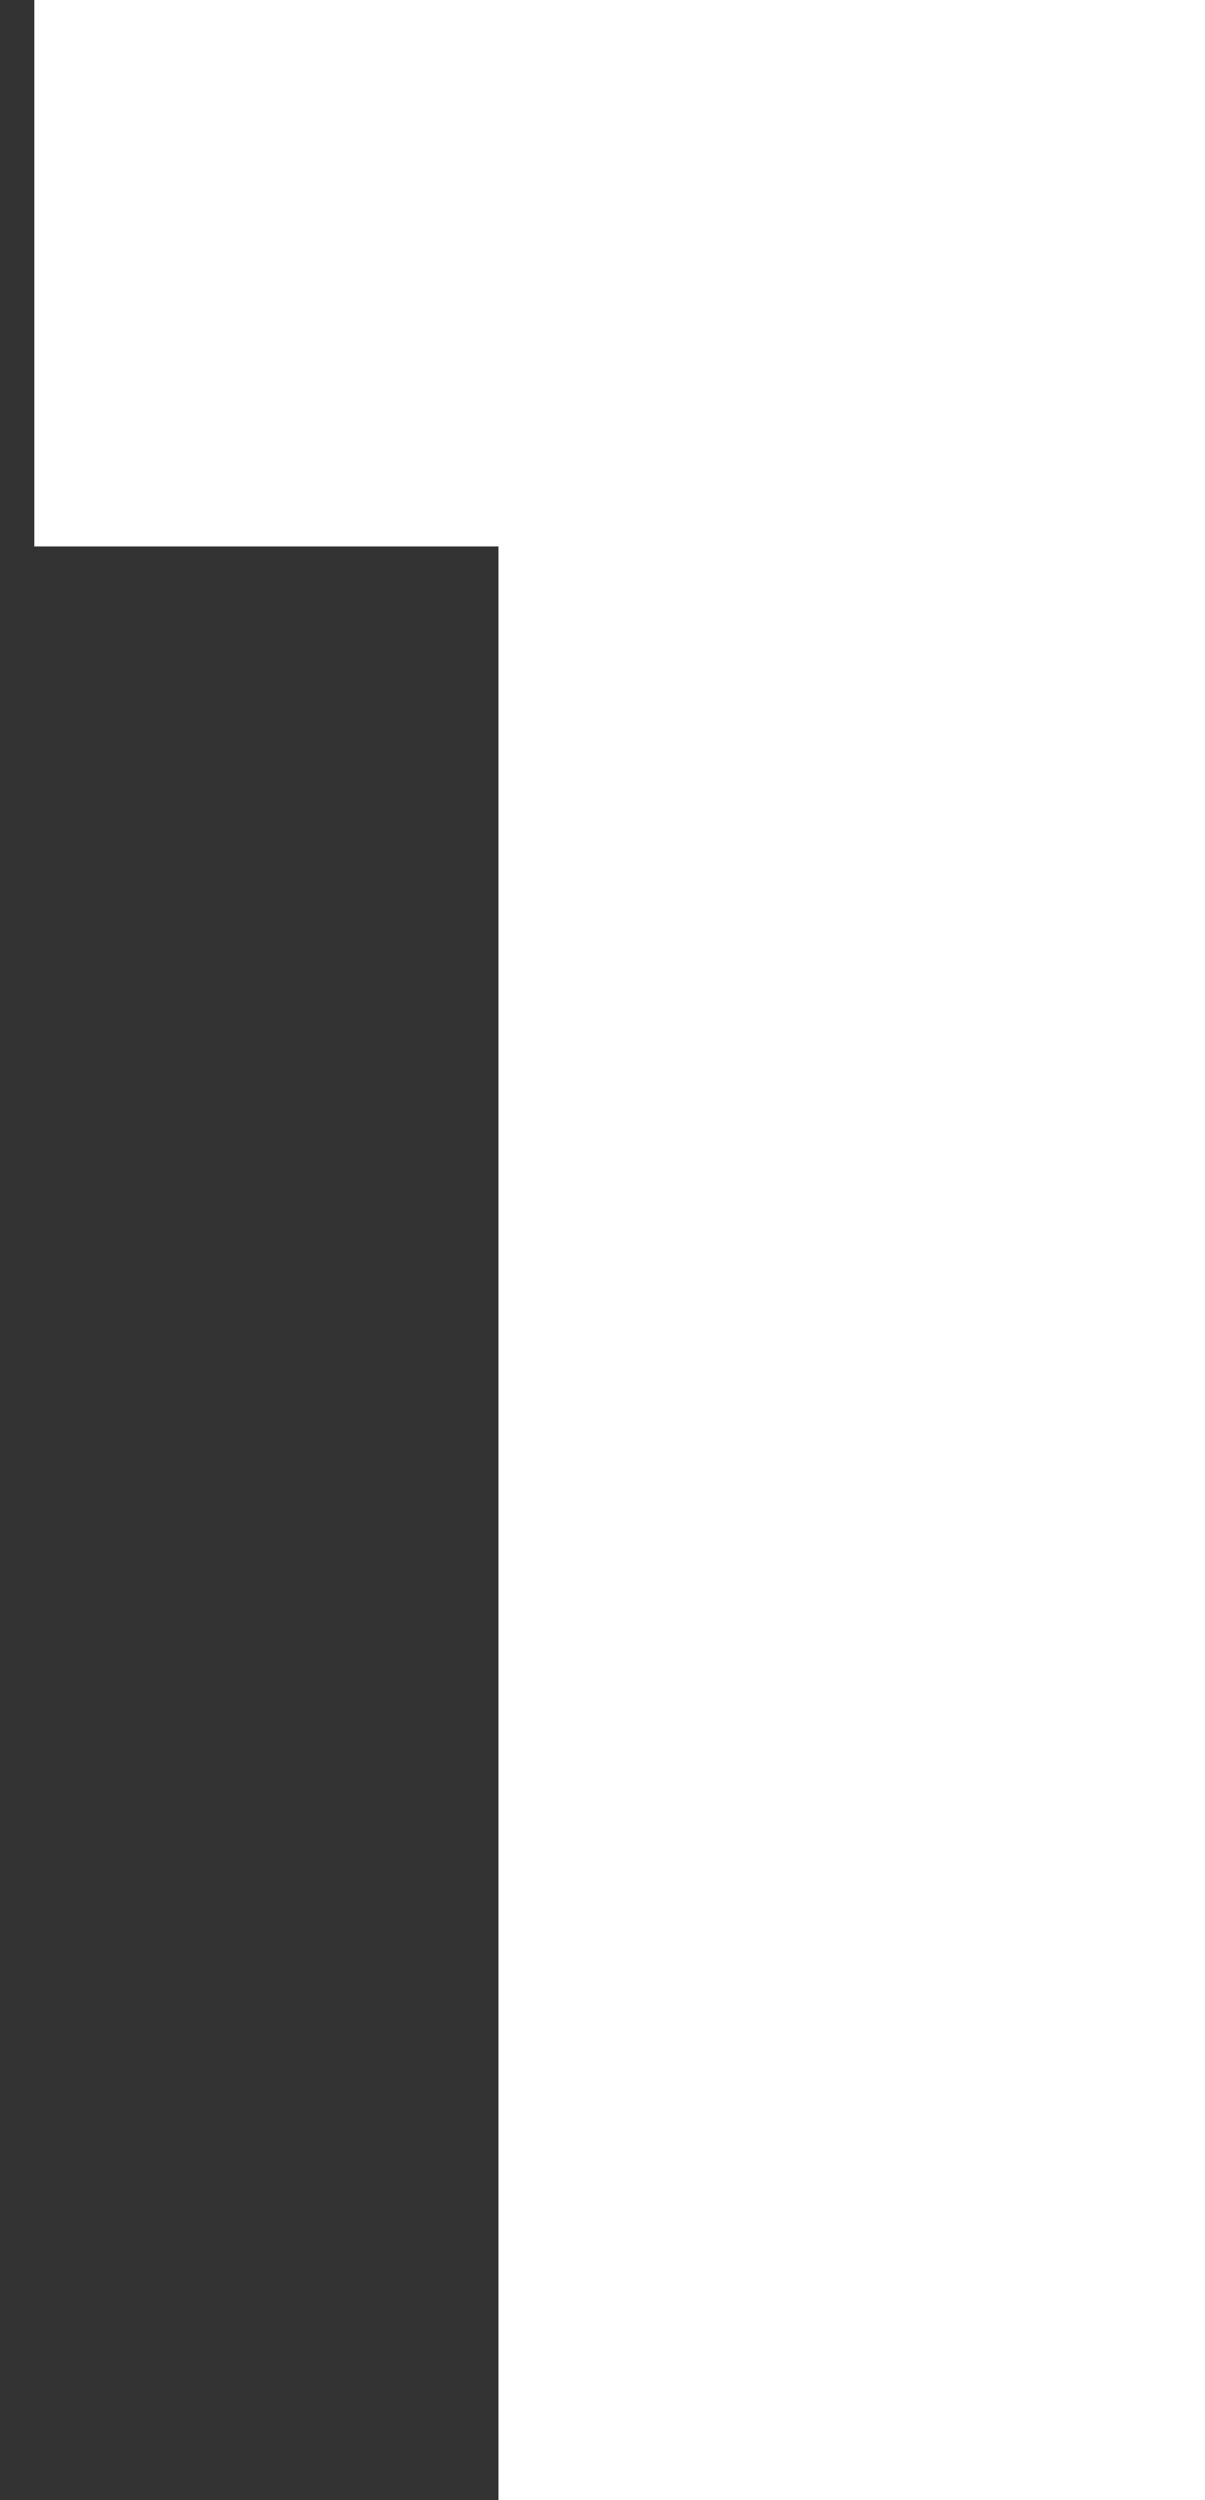 <?xml version="1.0" encoding="UTF-8"?> <svg xmlns="http://www.w3.org/2000/svg" width="27" height="56" viewBox="0 0 27 56" fill="none"><rect x="0" y="0" width="27" height="56" fill="#333333" stroke="none"/> <path d="M0.769 -3.8147e-06H27.009V56H11.169V12.24H0.769V-3.8147e-06Z" fill="white"></path> </svg> 